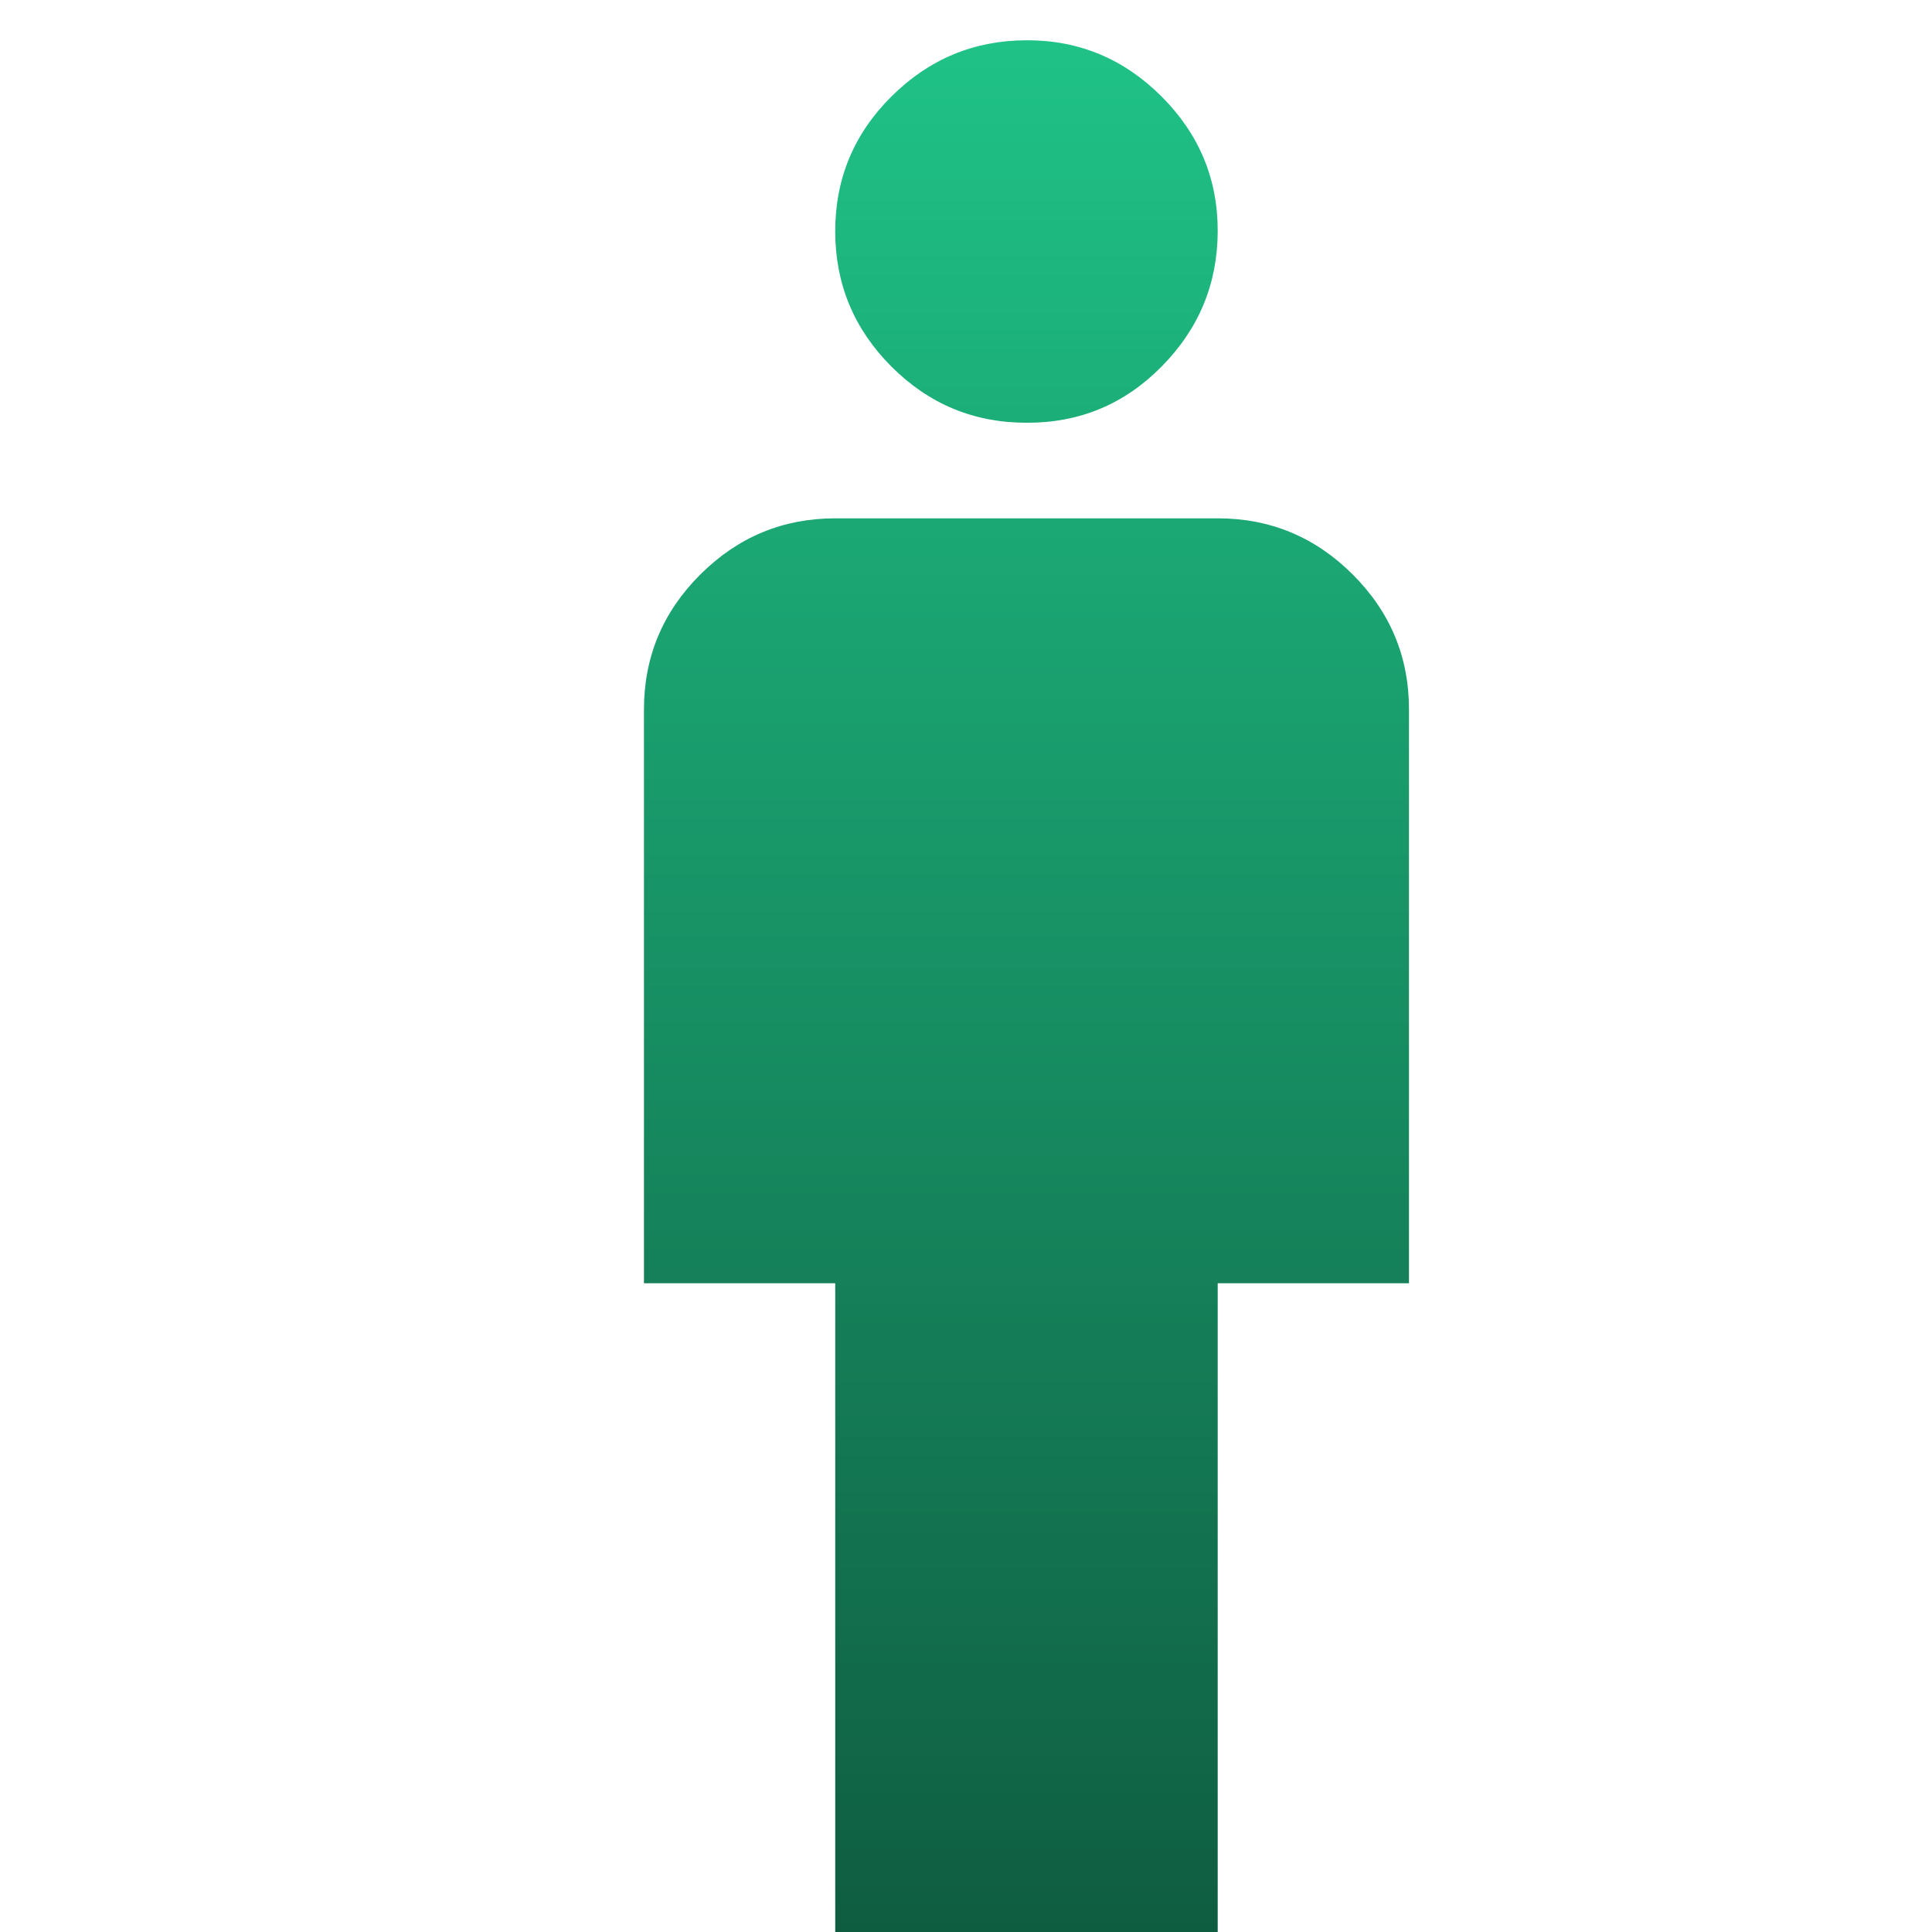 <?xml version="1.0" encoding="UTF-8"?> <svg xmlns="http://www.w3.org/2000/svg" width="32" height="32" viewBox="0 0 32 32" fill="none"><g clip-path="url(#clip0_11_93)"><path d="M13.834 32.342V21.255H10.666V11.753C10.666 10.882 10.977 10.136 11.598 9.517C12.219 8.897 12.964 8.586 13.834 8.585H20.169C21.04 8.585 21.786 8.896 22.407 9.517C23.028 10.137 23.338 10.883 23.337 11.753V21.255H20.169V32.342H13.834ZM17.002 7.002C16.13 7.002 15.385 6.692 14.765 6.072C14.146 5.452 13.835 4.706 13.834 3.834C13.833 2.962 14.143 2.216 14.765 1.598C15.387 0.979 16.133 0.669 17.002 0.667C17.87 0.664 18.616 0.975 19.239 1.598C19.862 2.221 20.172 2.966 20.169 3.834C20.166 4.702 19.856 5.448 19.239 6.072C18.623 6.696 17.877 7.006 17.002 7.002Z" fill="url(#paint0_linear_11_93)"></path></g><defs><linearGradient id="paint0_linear_11_93" x1="17.002" y1="0.667" x2="17.002" y2="32.342" gradientUnits="userSpaceOnUse"><stop stop-color="#1FC287"></stop><stop offset="1" stop-color="#0F5C40"></stop></linearGradient><clipPath id="clip0_11_93"><rect width="32" height="32" fill="white"></rect></clipPath></defs></svg> 